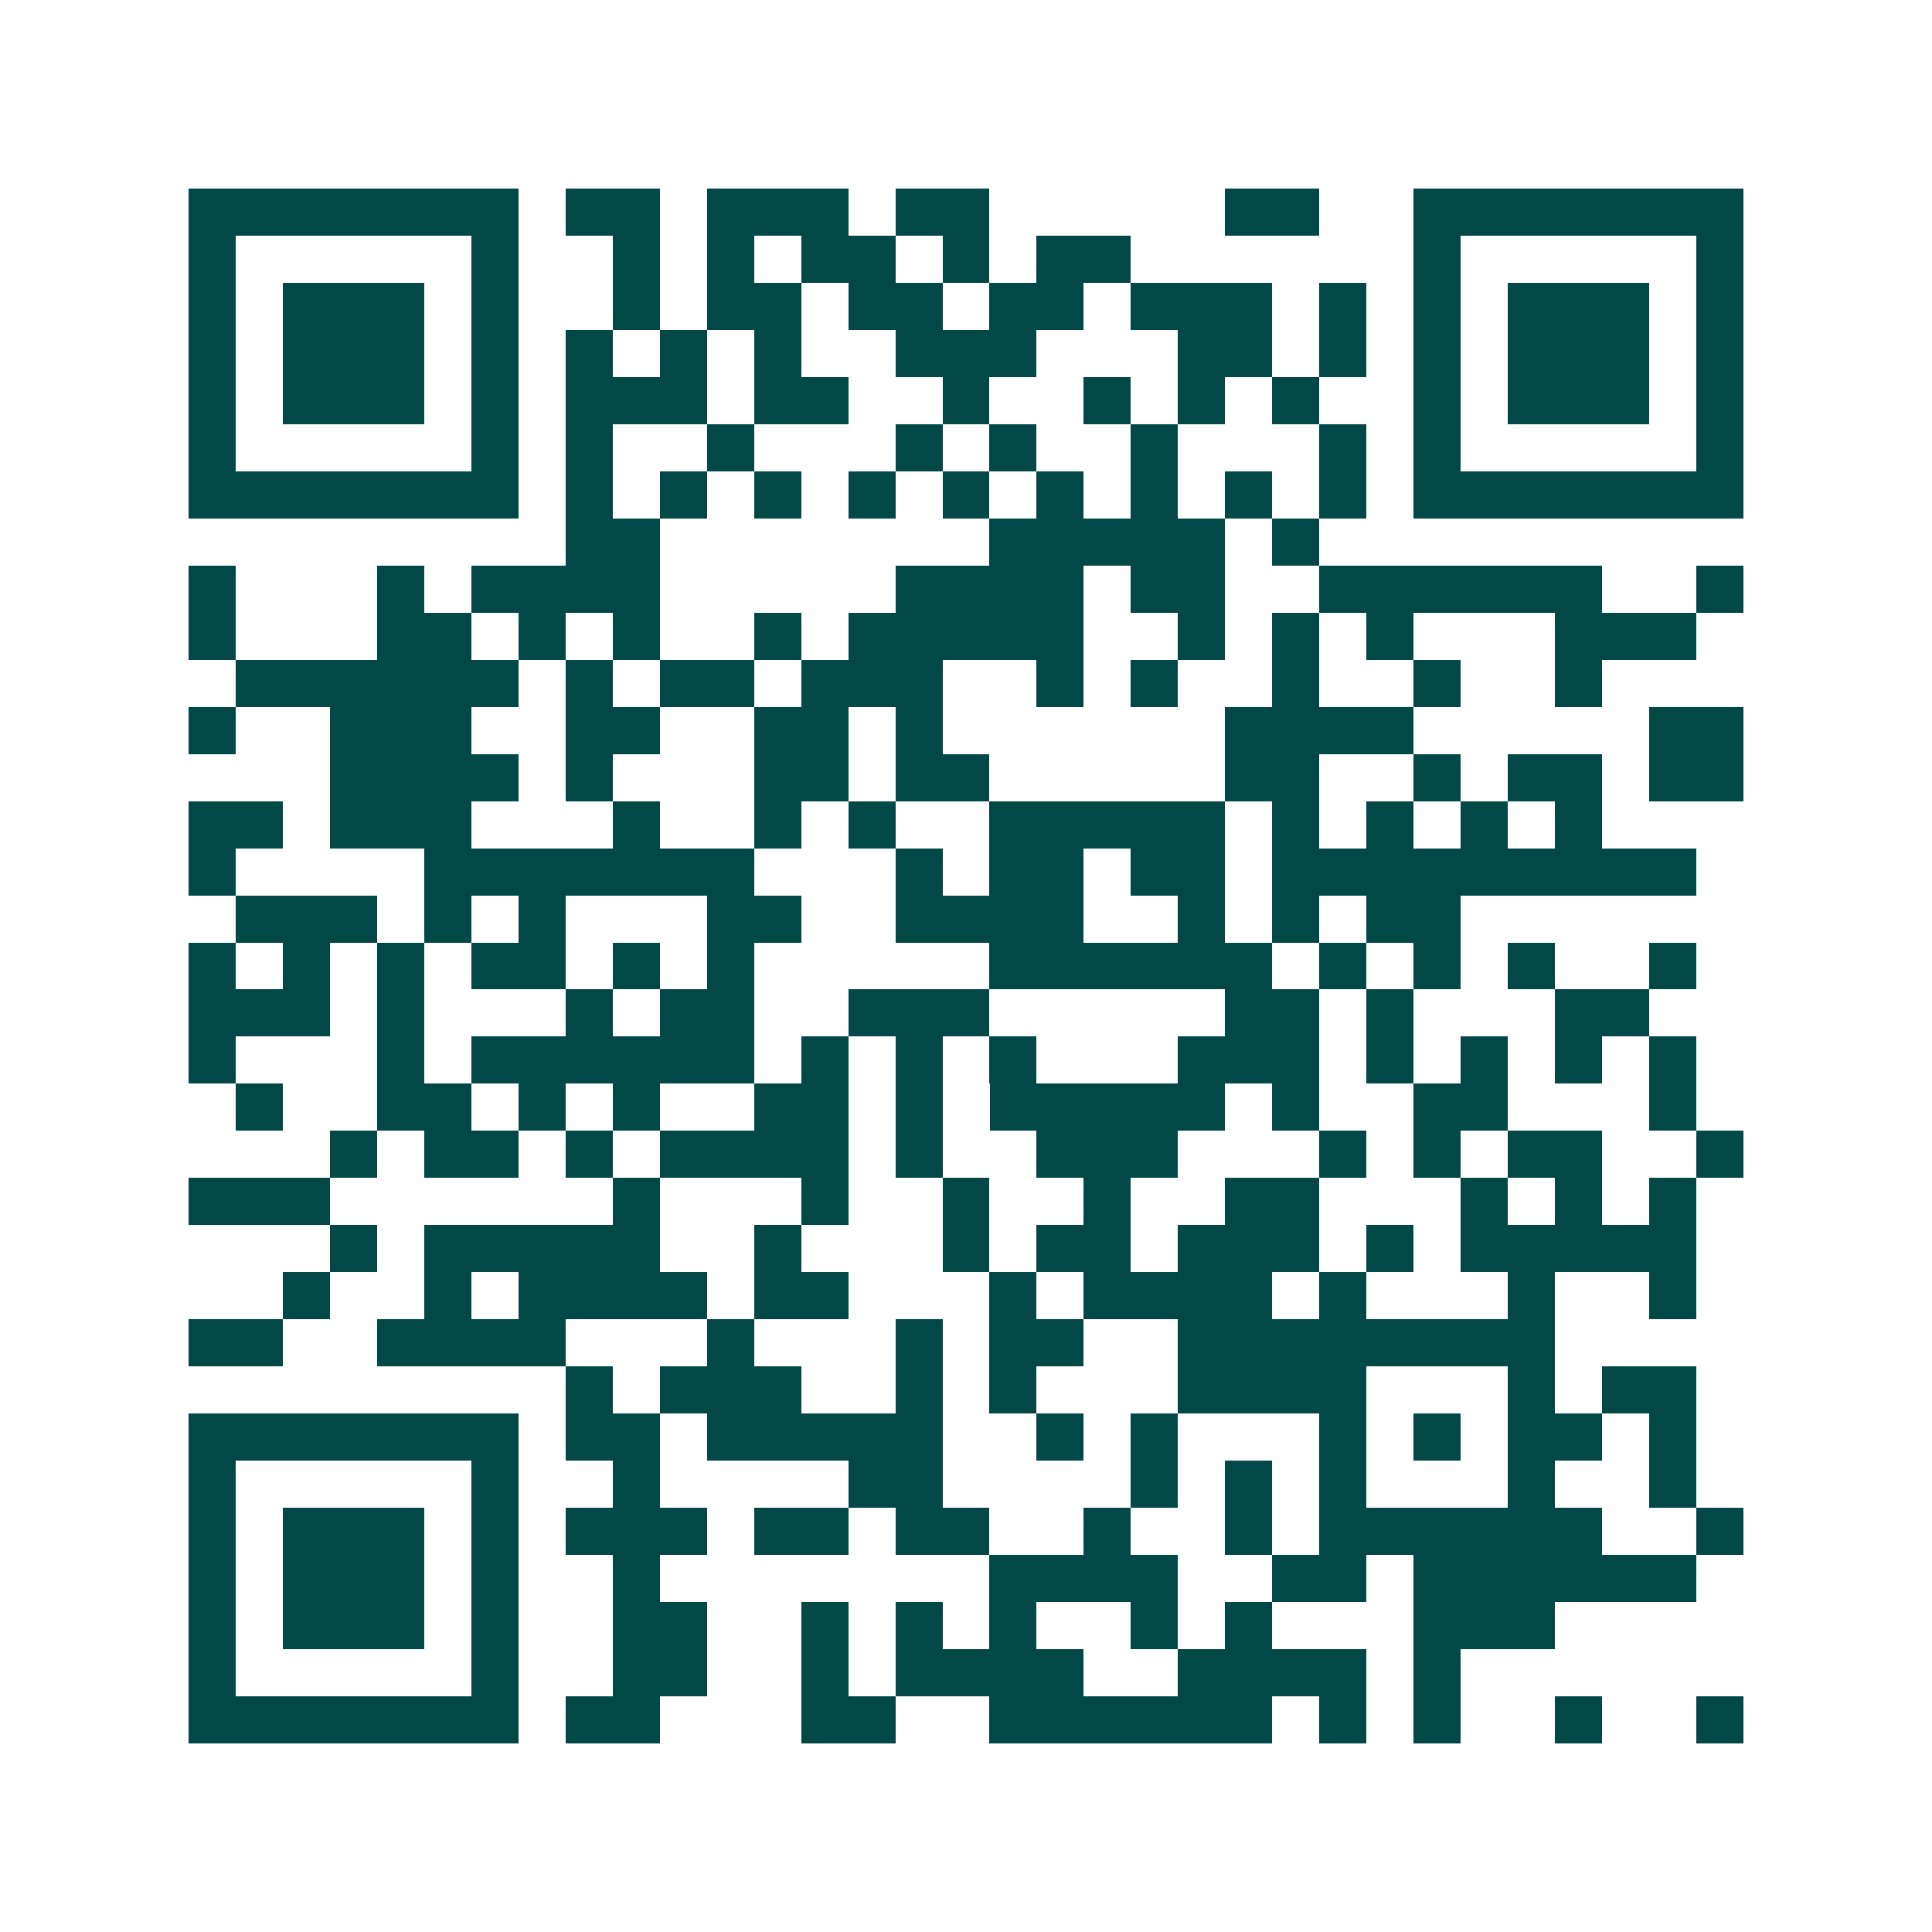 <svg xmlns="http://www.w3.org/2000/svg" width="200" height="200" viewBox="0 0 41 41" shape-rendering="crispEdges"><path fill="#ffffff" d="M0 0h41v41H0z"/><path stroke="#014847" d="M4 4.5h7m1 0h2m1 0h3m1 0h2m5 0h2m2 0h7M4 5.5h1m5 0h1m2 0h1m1 0h1m1 0h2m1 0h1m1 0h2m6 0h1m5 0h1M4 6.5h1m1 0h3m1 0h1m2 0h1m1 0h2m1 0h2m1 0h2m1 0h3m1 0h1m1 0h1m1 0h3m1 0h1M4 7.5h1m1 0h3m1 0h1m1 0h1m1 0h1m1 0h1m2 0h3m3 0h2m1 0h1m1 0h1m1 0h3m1 0h1M4 8.5h1m1 0h3m1 0h1m1 0h3m1 0h2m2 0h1m2 0h1m1 0h1m1 0h1m2 0h1m1 0h3m1 0h1M4 9.5h1m5 0h1m1 0h1m2 0h1m3 0h1m1 0h1m2 0h1m3 0h1m1 0h1m5 0h1M4 10.5h7m1 0h1m1 0h1m1 0h1m1 0h1m1 0h1m1 0h1m1 0h1m1 0h1m1 0h1m1 0h7M12 11.5h2m7 0h5m1 0h1M4 12.5h1m3 0h1m1 0h4m5 0h4m1 0h2m2 0h6m2 0h1M4 13.5h1m3 0h2m1 0h1m1 0h1m2 0h1m1 0h5m2 0h1m1 0h1m1 0h1m3 0h3M5 14.5h6m1 0h1m1 0h2m1 0h3m2 0h1m1 0h1m2 0h1m2 0h1m2 0h1M4 15.5h1m2 0h3m2 0h2m2 0h2m1 0h1m6 0h4m5 0h2M7 16.5h4m1 0h1m3 0h2m1 0h2m5 0h2m2 0h1m1 0h2m1 0h2M4 17.5h2m1 0h3m3 0h1m2 0h1m1 0h1m2 0h5m1 0h1m1 0h1m1 0h1m1 0h1M4 18.5h1m4 0h7m3 0h1m1 0h2m1 0h2m1 0h9M5 19.5h3m1 0h1m1 0h1m3 0h2m2 0h4m2 0h1m1 0h1m1 0h2M4 20.5h1m1 0h1m1 0h1m1 0h2m1 0h1m1 0h1m5 0h6m1 0h1m1 0h1m1 0h1m2 0h1M4 21.5h3m1 0h1m3 0h1m1 0h2m2 0h3m5 0h2m1 0h1m3 0h2M4 22.5h1m3 0h1m1 0h6m1 0h1m1 0h1m1 0h1m3 0h3m1 0h1m1 0h1m1 0h1m1 0h1M5 23.5h1m2 0h2m1 0h1m1 0h1m2 0h2m1 0h1m1 0h5m1 0h1m2 0h2m3 0h1M7 24.5h1m1 0h2m1 0h1m1 0h4m1 0h1m2 0h3m3 0h1m1 0h1m1 0h2m2 0h1M4 25.5h3m6 0h1m3 0h1m2 0h1m2 0h1m2 0h2m3 0h1m1 0h1m1 0h1M7 26.5h1m1 0h5m2 0h1m3 0h1m1 0h2m1 0h3m1 0h1m1 0h5M6 27.5h1m2 0h1m1 0h4m1 0h2m3 0h1m1 0h4m1 0h1m3 0h1m2 0h1M4 28.5h2m2 0h4m3 0h1m3 0h1m1 0h2m2 0h8M12 29.5h1m1 0h3m2 0h1m1 0h1m3 0h4m3 0h1m1 0h2M4 30.5h7m1 0h2m1 0h5m2 0h1m1 0h1m3 0h1m1 0h1m1 0h2m1 0h1M4 31.5h1m5 0h1m2 0h1m4 0h2m4 0h1m1 0h1m1 0h1m3 0h1m2 0h1M4 32.5h1m1 0h3m1 0h1m1 0h3m1 0h2m1 0h2m2 0h1m2 0h1m1 0h6m2 0h1M4 33.5h1m1 0h3m1 0h1m2 0h1m7 0h4m2 0h2m1 0h6M4 34.5h1m1 0h3m1 0h1m2 0h2m2 0h1m1 0h1m1 0h1m2 0h1m1 0h1m3 0h3M4 35.5h1m5 0h1m2 0h2m2 0h1m1 0h4m2 0h4m1 0h1M4 36.5h7m1 0h2m3 0h2m2 0h6m1 0h1m1 0h1m2 0h1m2 0h1"/></svg>
